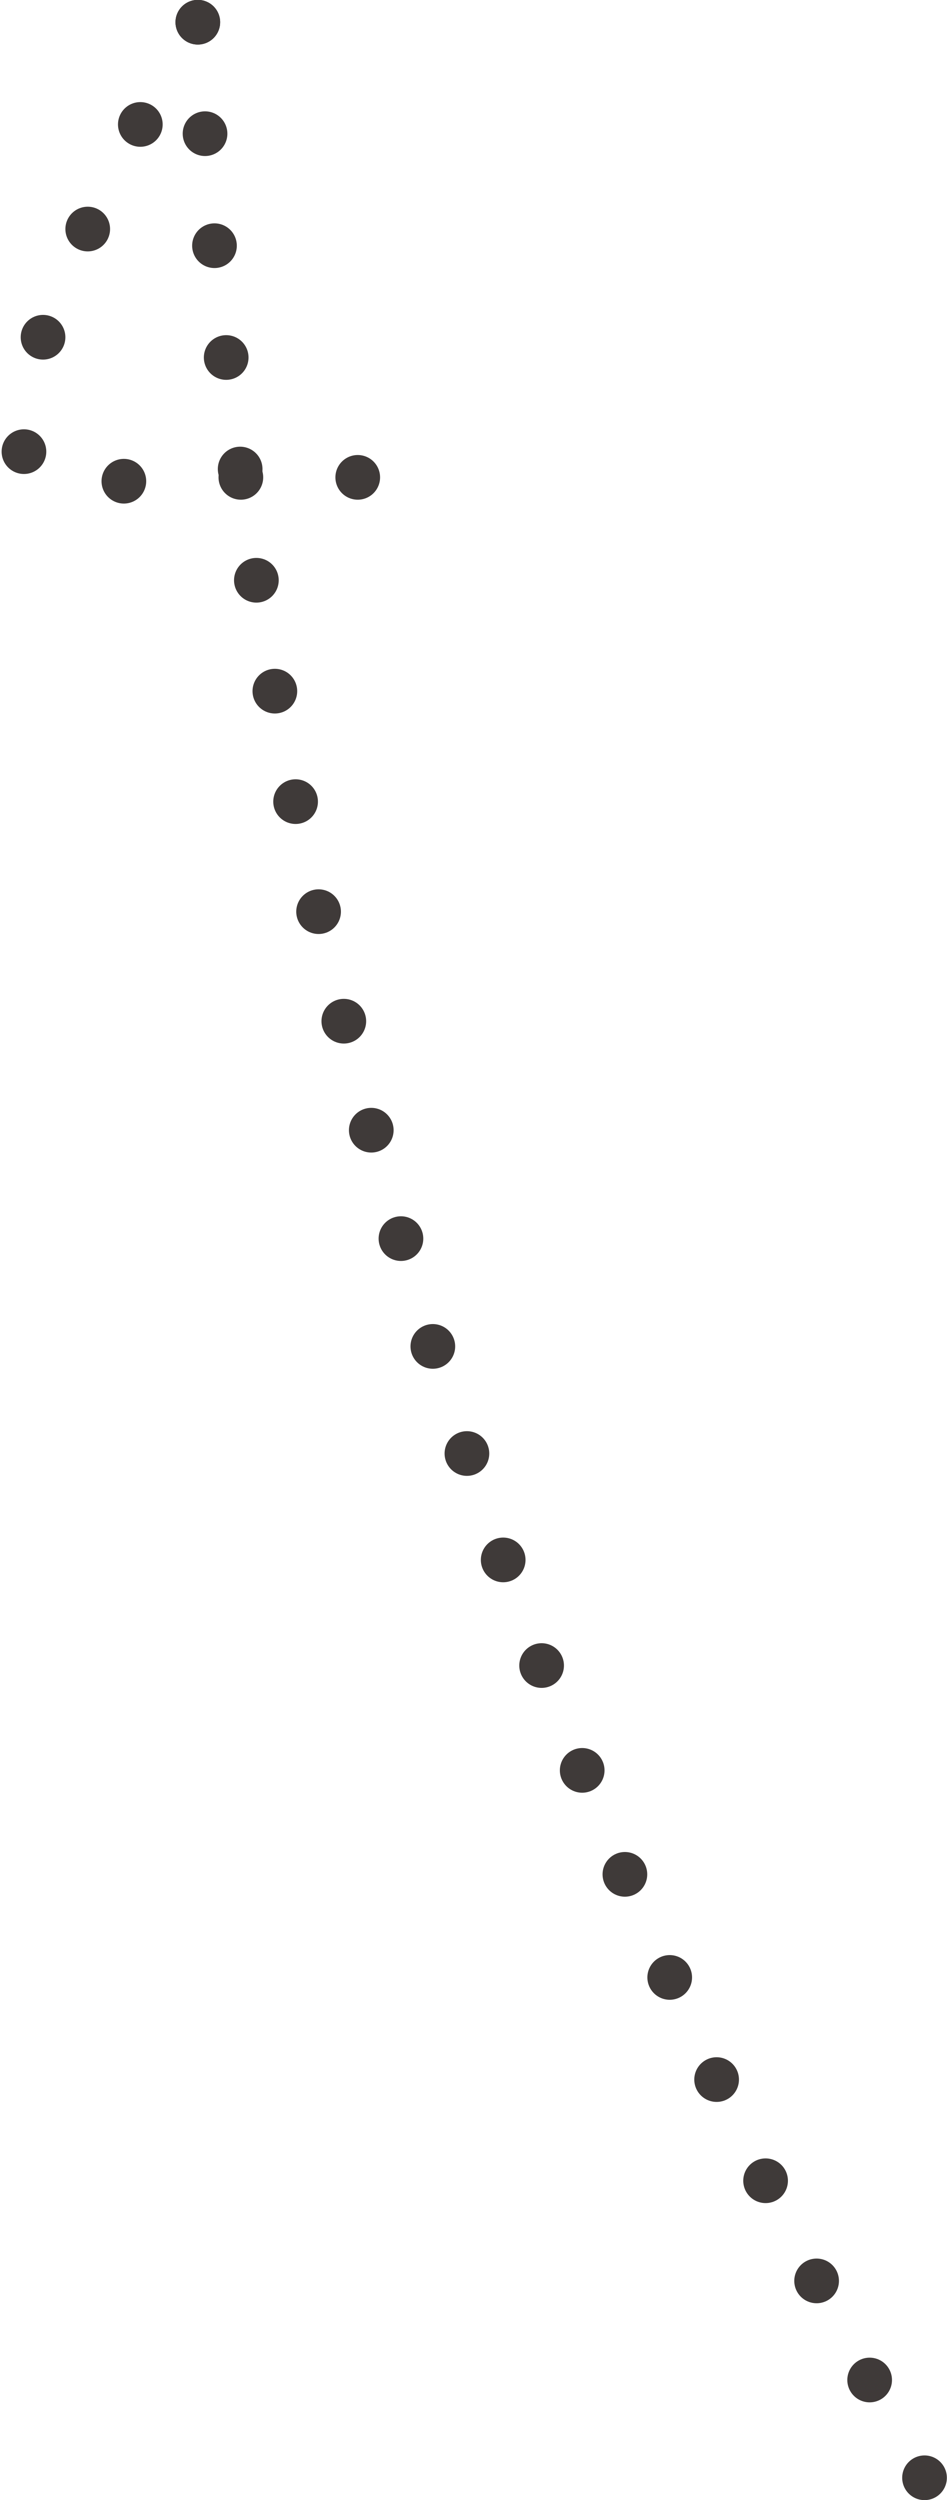 <?xml version="1.0" encoding="UTF-8"?>
<svg id="_レイヤー_2" data-name="レイヤー 2" xmlns="http://www.w3.org/2000/svg" viewBox="0 0 36.24 95.63">
  <g id="_レイヤー_1-2" data-name="レイヤー 1">
    <g>
      <g>
        <line x1="35.38" y1="94.78" x2="35.38" y2="94.78" style="fill: none; stroke: #3f3a39; stroke-linecap: round; stroke-linejoin: round; stroke-width: 1.71px;"/>
        <path d="M33.28,91.04C18.78,64.61,9.74,34.76,7.7,3" style="fill: none; stroke: #3f3a39; stroke-dasharray: 0 4.3; stroke-linecap: round; stroke-linejoin: round; stroke-width: 1.71px;"/>
        <line x1="7.57" y1=".85" x2="7.57" y2=".85" style="fill: none; stroke: #3f3a39; stroke-linecap: round; stroke-linejoin: round; stroke-width: 1.71px;"/>
      </g>
      <g>
        <line x1="7.57" y1=".85" x2="7.57" y2=".85" style="fill: none; stroke: #3f3a39; stroke-linecap: round; stroke-linejoin: round; stroke-width: 1.71px;"/>
        <path d="M5.37,4.76c-2.83,5.29-6.91,14.05-2.72,13.77,3.55-.24,6.77-.29,8.8-.29" style="fill: none; stroke: #3f3a39; stroke-dasharray: 0 4.48; stroke-linecap: round; stroke-linejoin: round; stroke-width: 1.71px;"/>
        <line x1="13.69" y1="18.26" x2="13.69" y2="18.26" style="fill: none; stroke: #3f3a39; stroke-linecap: round; stroke-linejoin: round; stroke-width: 1.71px;"/>
      </g>
    </g>
  </g>
</svg>